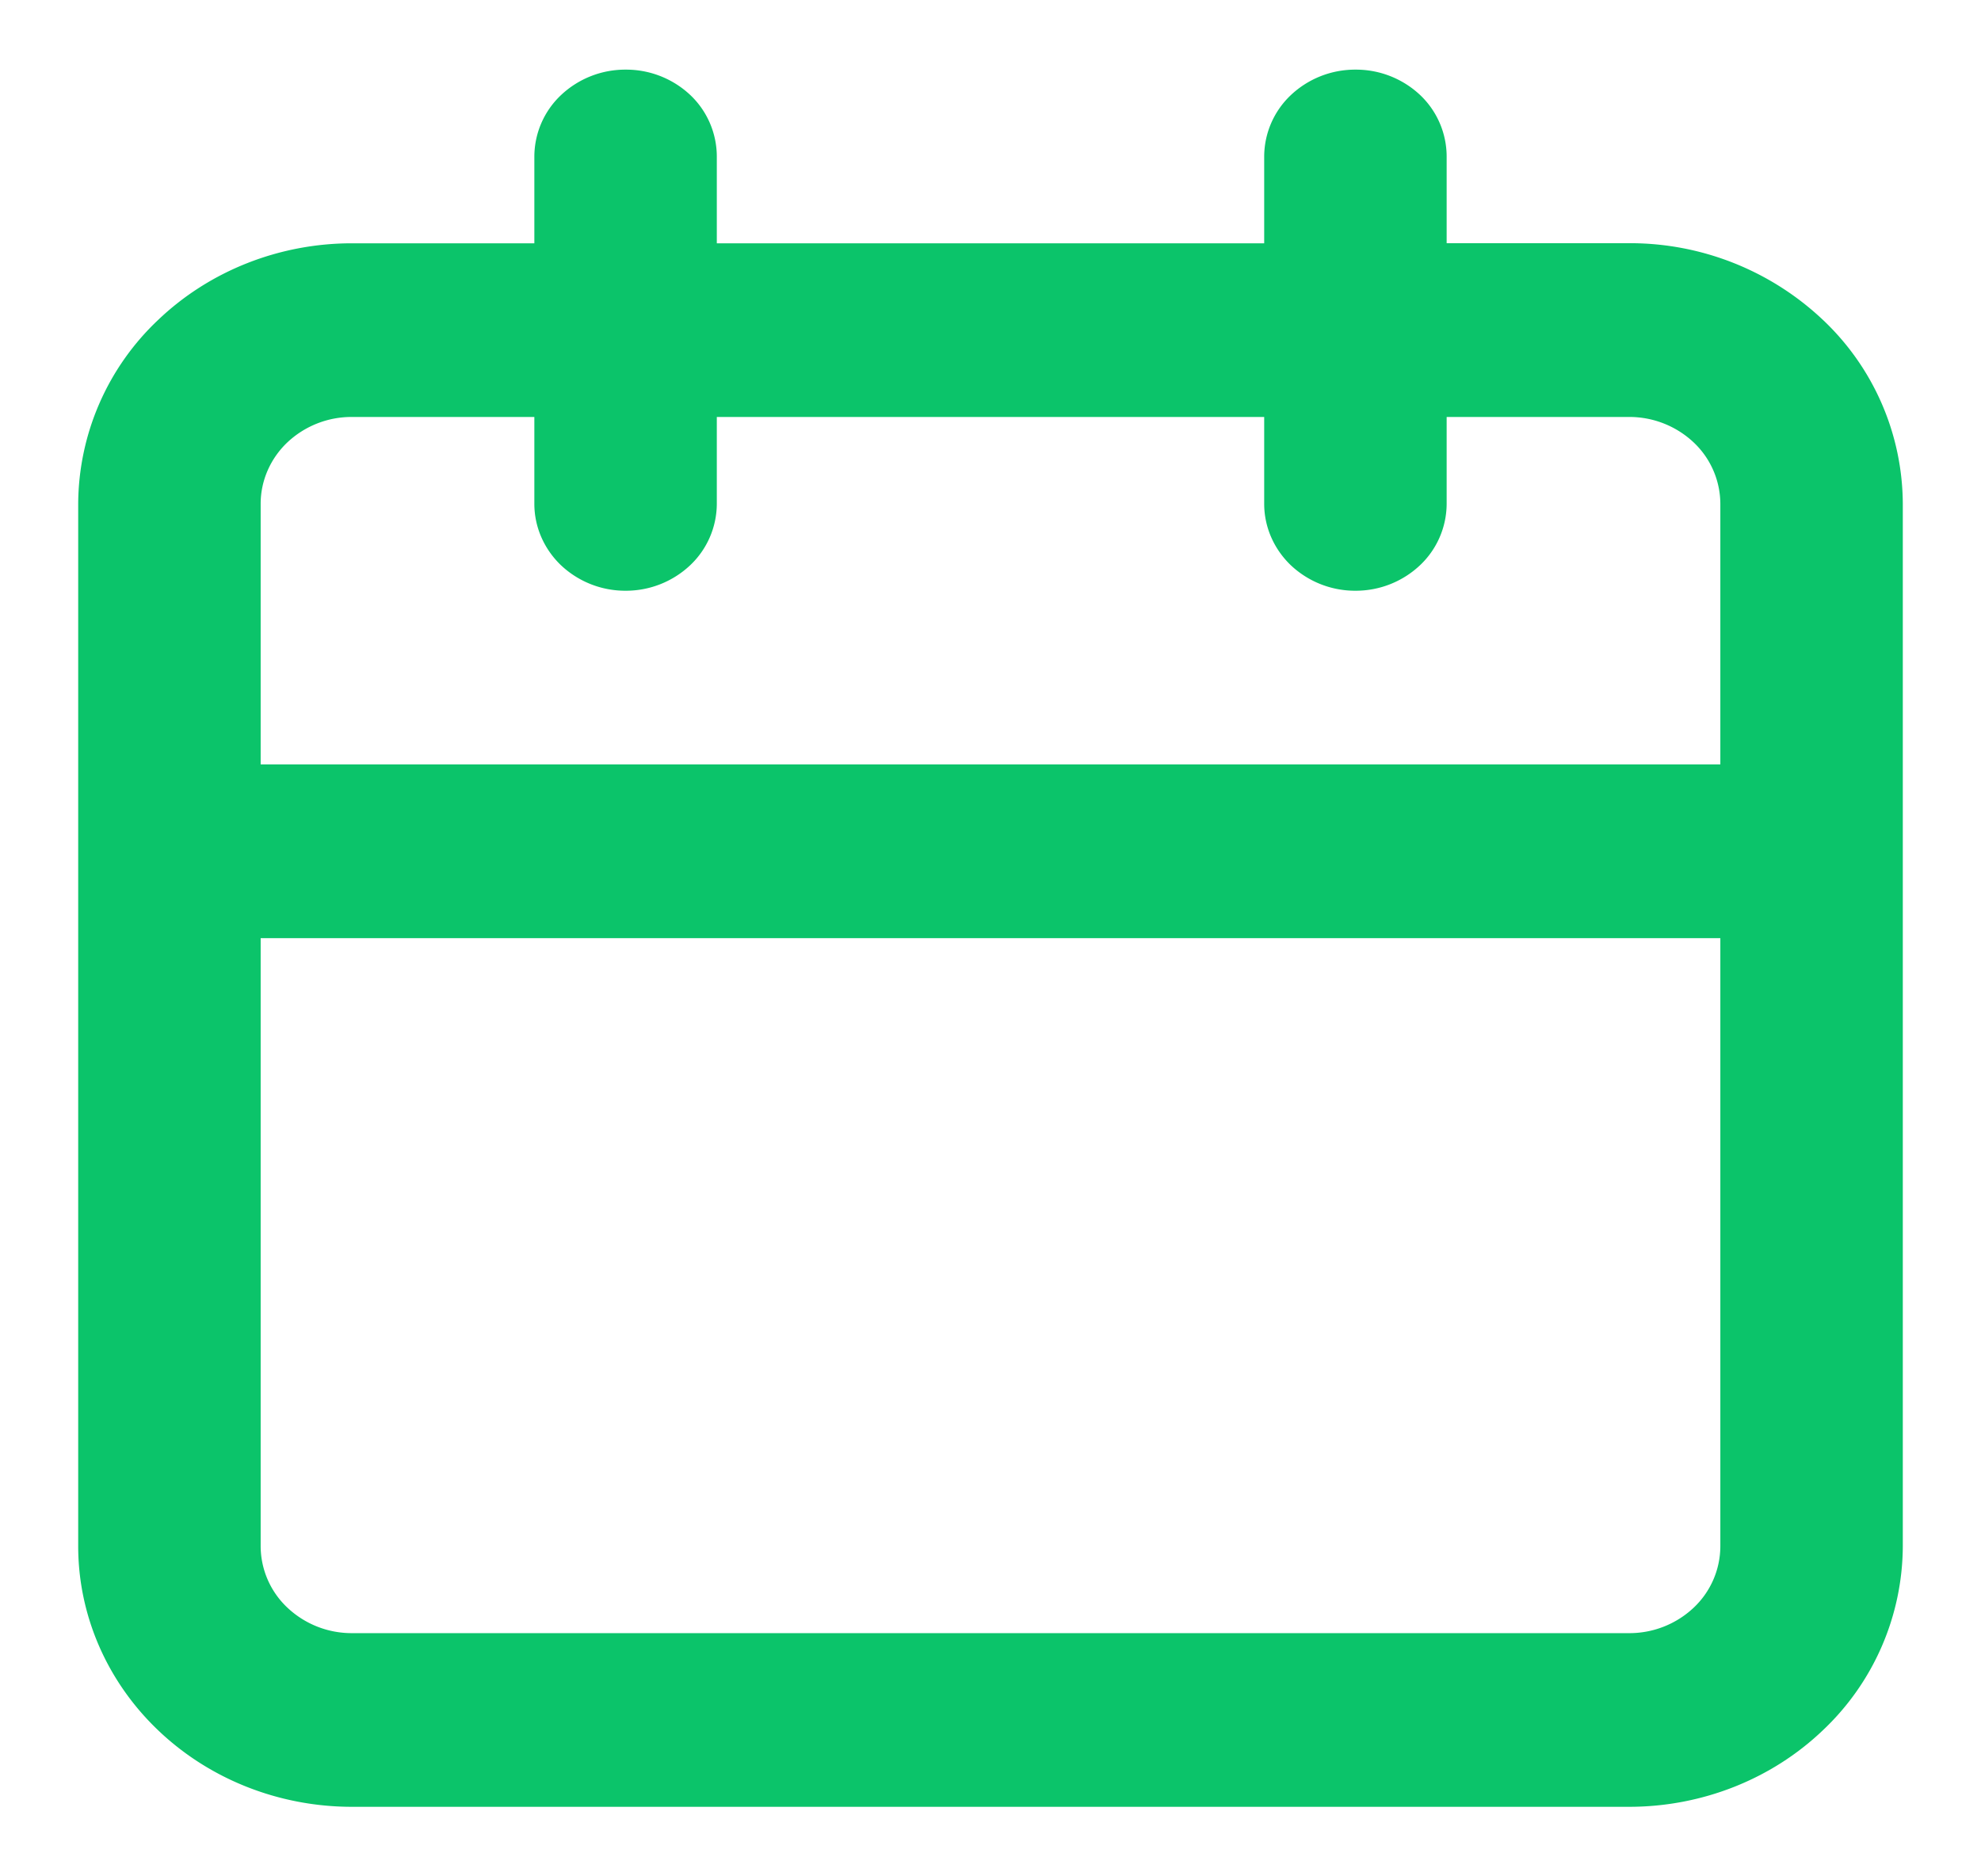 <svg width="19" height="18" fill="none" xmlns="http://www.w3.org/2000/svg"><path d="M15.625 2.333h-1.75V1.5a.814.814 0 0 0-.256-.59A.898.898 0 0 0 13 .668a.898.898 0 0 0-.619.244.814.814 0 0 0-.256.589v.833h-5.25V1.5a.814.814 0 0 0-.256-.59A.898.898 0 0 0 6 .668a.898.898 0 0 0-.619.244.814.814 0 0 0-.256.589v.833h-1.75c-.696 0-1.364.264-1.856.733A2.441 2.441 0 0 0 .75 4.833v10c0 .663.277 1.3.769 1.768.492.469 1.16.732 1.856.732h12.25c.696 0 1.364-.263 1.856-.732a2.442 2.442 0 0 0 .769-1.768v-10a2.44 2.44 0 0 0-.769-1.767 2.693 2.693 0 0 0-1.856-.733Zm.875 12.5a.813.813 0 0 1-.256.59.898.898 0 0 1-.619.244H3.375a.898.898 0 0 1-.619-.245.813.813 0 0 1-.256-.589V9h14v5.833Zm0-7.5h-14v-2.5c0-.22.092-.433.256-.589A.898.898 0 0 1 3.375 4h1.75v.833c0 .221.092.433.256.59A.898.898 0 0 0 6 5.667a.898.898 0 0 0 .619-.244.814.814 0 0 0 .256-.59V4h5.25v.833c0 .221.092.433.256.59a.898.898 0 0 0 .619.244.898.898 0 0 0 .619-.244.814.814 0 0 0 .256-.59V4h1.75a.9.9 0 0 1 .619.244.814.814 0 0 1 .256.59v2.5Z" fill="#0bc46a"/></svg>